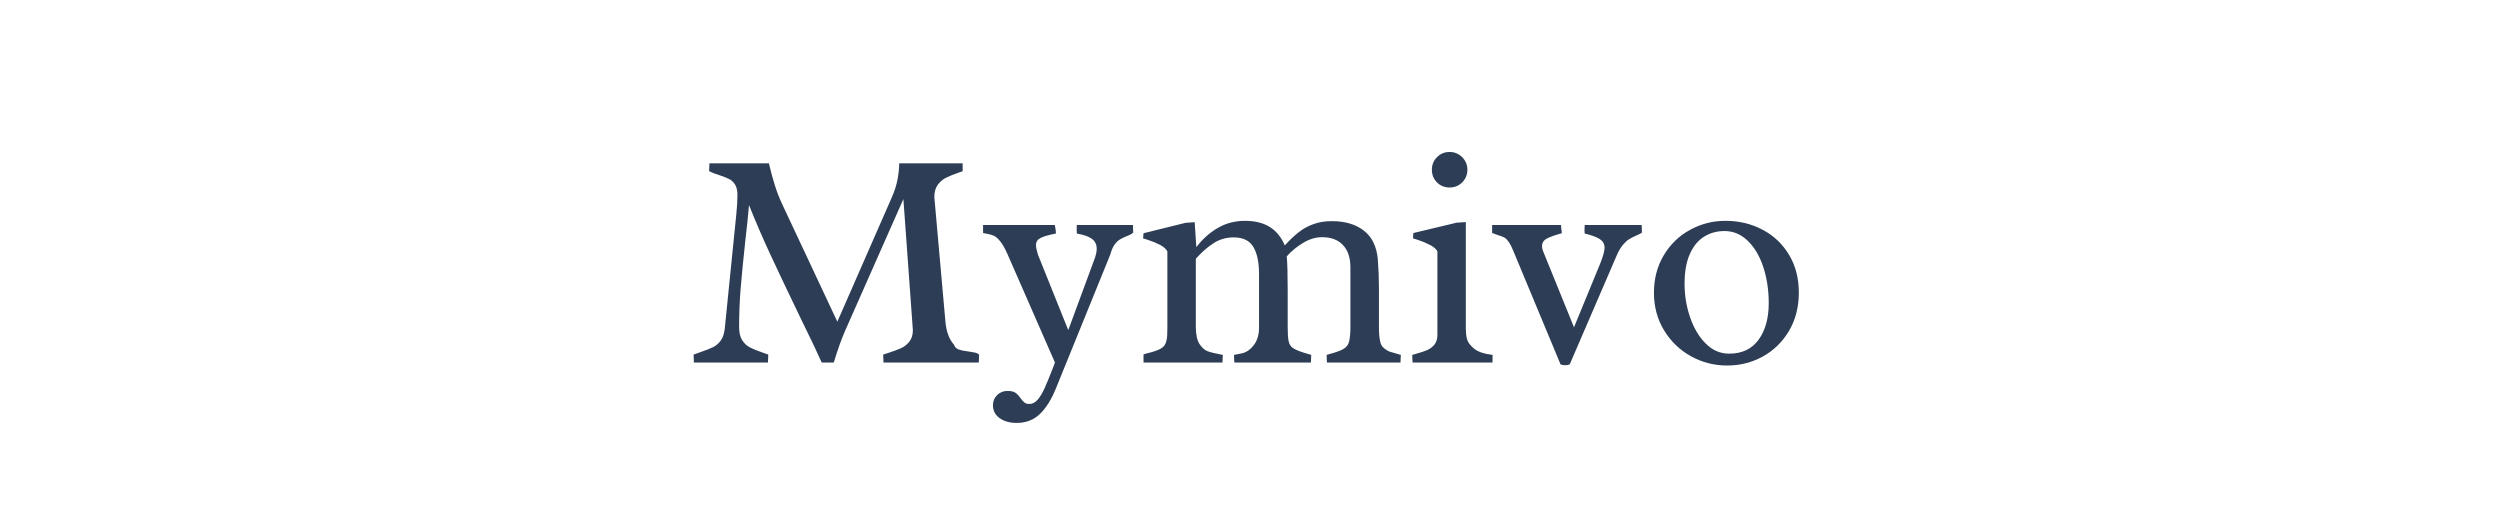 <svg xmlns="http://www.w3.org/2000/svg" xmlns:xlink="http://www.w3.org/1999/xlink" width="500" zoomAndPan="magnify" viewBox="0 0 375 78" height="104" preserveAspectRatio="xMidYMid meet" version="1.2"><defs/><g id="3cc6bc18d5"><rect x="0" width="375" y="0" height="78" style="fill:#ffffff;fill-opacity:1;stroke:none;"/><rect x="0" width="375" y="0" height="78" style="fill:#ffffff;fill-opacity:1;stroke:none;"/><g style="fill:#2c3d55;fill-opacity:1;"><g transform="translate(103.289, 54.375)"><path style="stroke:none" d="M 38.516 -6.219 C 38.648 -4.656 39.078 -3.477 39.797 -2.688 C 39.922 -2.332 40.156 -2.086 40.5 -1.953 C 40.852 -1.828 41.336 -1.727 41.953 -1.656 C 42.41 -1.594 42.754 -1.535 42.984 -1.484 C 43.211 -1.43 43.41 -1.332 43.578 -1.188 L 43.531 0 L 29.234 0 L 29.188 -1.188 L 29.906 -1.422 C 30.719 -1.68 31.367 -1.922 31.859 -2.141 C 32.348 -2.367 32.766 -2.695 33.109 -3.125 C 33.461 -3.562 33.641 -4.133 33.641 -4.844 L 32.219 -24.516 L 23.453 -4.703 C 22.922 -3.492 22.363 -1.926 21.781 0 L 19.969 0 C 19.344 -1.406 18.297 -3.602 16.828 -6.594 C 14.898 -10.594 13.359 -13.836 12.203 -16.328 C 11.055 -18.816 10.008 -21.242 9.062 -23.609 C 8.957 -22.316 8.766 -20.457 8.484 -18.031 C 8.18 -15.219 7.953 -12.863 7.797 -10.969 C 7.648 -9.07 7.578 -7.191 7.578 -5.328 C 7.578 -4.492 7.727 -3.836 8.031 -3.359 C 8.332 -2.879 8.719 -2.516 9.188 -2.266 C 9.656 -2.023 10.312 -1.758 11.156 -1.469 L 11.953 -1.188 L 11.906 0 L 0.797 0 L 0.75 -1.188 C 0.875 -1.238 1.281 -1.383 1.969 -1.625 C 2.707 -1.875 3.289 -2.109 3.719 -2.328 C 4.145 -2.547 4.516 -2.867 4.828 -3.297 C 5.141 -3.734 5.336 -4.316 5.422 -5.047 L 7.156 -22.219 C 7.27 -23.32 7.328 -24.301 7.328 -25.156 C 7.328 -25.789 7.207 -26.301 6.969 -26.688 C 6.727 -27.07 6.426 -27.352 6.062 -27.531 C 5.695 -27.719 5.207 -27.91 4.594 -28.109 C 3.945 -28.305 3.441 -28.504 3.078 -28.703 L 3.125 -29.875 L 12.047 -29.875 C 12.336 -28.633 12.641 -27.52 12.953 -26.531 C 13.266 -25.551 13.629 -24.617 14.047 -23.734 L 22.312 -6.125 L 30.5 -24.812 C 30.895 -25.707 31.176 -26.594 31.344 -27.469 C 31.508 -28.352 31.594 -29.156 31.594 -29.875 L 41.109 -29.875 L 41.109 -28.688 L 40.688 -28.547 C 39.832 -28.254 39.156 -27.984 38.656 -27.734 C 38.156 -27.492 37.727 -27.133 37.375 -26.656 C 37.031 -26.188 36.859 -25.578 36.859 -24.828 Z M 38.516 -6.219 "/></g></g><g style="fill:#2c3d55;fill-opacity:1;"><g transform="translate(147.459, 54.375)"><path style="stroke:none" d="M 3.625 -16.344 C 3.258 -17.164 2.906 -17.781 2.562 -18.188 C 2.227 -18.602 1.922 -18.875 1.641 -19 C 1.359 -19.133 1.023 -19.234 0.641 -19.297 C 0.41 -19.328 0.195 -19.375 0 -19.438 L 0 -20.625 L 10.766 -20.625 C 10.797 -20.488 10.836 -20.238 10.891 -19.875 C 10.941 -19.52 10.938 -19.336 10.875 -19.328 C 9.863 -19.141 9.117 -18.926 8.641 -18.688 C 8.172 -18.457 7.938 -18.098 7.938 -17.609 C 7.938 -17.285 8.035 -16.805 8.234 -16.172 L 12.781 -4.859 L 16.703 -15.484 C 16.93 -16.086 17.047 -16.609 17.047 -17.047 C 17.047 -17.703 16.805 -18.203 16.328 -18.547 C 15.859 -18.898 15.102 -19.164 14.062 -19.344 C 14.051 -19.438 14.047 -19.613 14.047 -19.875 C 14.047 -20.062 14.047 -20.223 14.047 -20.359 C 14.055 -20.492 14.062 -20.582 14.062 -20.625 L 22.484 -20.625 L 22.516 -19.469 C 22.266 -19.258 21.926 -19.082 21.5 -18.938 C 21.102 -18.77 20.77 -18.602 20.5 -18.438 C 20.238 -18.281 19.977 -18.023 19.719 -17.672 C 19.469 -17.316 19.258 -16.832 19.094 -16.219 L 10.953 3.828 C 10.273 5.516 9.473 6.805 8.547 7.703 C 7.617 8.609 6.445 9.062 5.031 9.062 C 4 9.062 3.148 8.82 2.484 8.344 C 1.816 7.863 1.484 7.219 1.484 6.406 C 1.484 5.812 1.691 5.305 2.109 4.891 C 2.535 4.473 3.051 4.266 3.656 4.266 C 4.188 4.266 4.582 4.352 4.844 4.531 C 5.113 4.719 5.379 5 5.641 5.375 C 5.836 5.645 6.023 5.852 6.203 6 C 6.379 6.145 6.625 6.219 6.938 6.219 C 7.406 6.219 7.82 6.004 8.188 5.578 C 8.562 5.148 8.91 4.57 9.234 3.844 C 9.566 3.113 10.031 1.977 10.625 0.438 L 10.781 0 Z M 3.625 -16.344 "/></g></g><g style="fill:#2c3d55;fill-opacity:1;"><g transform="translate(170.404, 54.375)"><path style="stroke:none" d="M 8.969 -5.391 C 8.969 -4.234 9.148 -3.363 9.516 -2.781 C 9.891 -2.207 10.312 -1.836 10.781 -1.672 C 11.258 -1.504 12.004 -1.328 13.016 -1.141 C 13.016 -0.91 13.004 -0.68 12.984 -0.453 C 12.973 -0.223 12.969 -0.07 12.969 0 L 1.125 0 L 1.125 -1.219 C 1.156 -1.227 1.367 -1.289 1.766 -1.406 C 2.535 -1.582 3.164 -1.797 3.656 -2.047 C 4.145 -2.305 4.441 -2.695 4.547 -3.219 C 4.617 -3.477 4.66 -3.738 4.672 -4 C 4.691 -4.27 4.703 -4.633 4.703 -5.094 L 4.703 -16.656 C 4.516 -17.031 4.148 -17.359 3.609 -17.641 C 3.066 -17.922 2.504 -18.156 1.922 -18.344 C 1.348 -18.539 1.062 -18.629 1.062 -18.609 L 1.125 -19.391 L 7.438 -20.953 L 8.797 -21.047 L 9.047 -17.297 C 9.941 -18.484 11 -19.438 12.219 -20.156 C 13.445 -20.883 14.82 -21.25 16.344 -21.25 C 17.844 -21.25 19.082 -20.941 20.062 -20.328 C 21.039 -19.723 21.789 -18.801 22.312 -17.562 C 23.039 -18.363 23.734 -19.02 24.391 -19.531 C 25.047 -20.051 25.781 -20.457 26.594 -20.75 C 27.406 -21.051 28.328 -21.203 29.359 -21.203 C 31.359 -21.203 32.961 -20.727 34.172 -19.781 C 35.391 -18.844 36.086 -17.422 36.266 -15.516 C 36.379 -14.078 36.438 -12.629 36.438 -11.172 L 36.438 -5.156 C 36.438 -4.395 36.492 -3.75 36.609 -3.219 C 36.68 -2.77 36.875 -2.414 37.188 -2.156 C 37.5 -1.895 37.805 -1.711 38.109 -1.609 C 38.422 -1.516 38.957 -1.359 39.719 -1.141 C 39.719 -0.91 39.707 -0.688 39.688 -0.469 C 39.676 -0.25 39.672 -0.094 39.672 0 L 28.641 0 C 28.641 -0.094 28.629 -0.25 28.609 -0.469 C 28.598 -0.688 28.594 -0.91 28.594 -1.141 C 28.664 -1.16 28.754 -1.188 28.859 -1.219 C 28.961 -1.25 29.066 -1.281 29.172 -1.312 C 29.961 -1.52 30.594 -1.75 31.062 -2 C 31.539 -2.258 31.844 -2.648 31.969 -3.172 C 32.094 -3.773 32.156 -4.438 32.156 -5.156 L 32.156 -14.281 C 32.156 -15.719 31.785 -16.828 31.047 -17.609 C 30.316 -18.398 29.27 -18.797 27.906 -18.797 C 26.957 -18.797 26.016 -18.516 25.078 -17.953 C 24.148 -17.398 23.328 -16.723 22.609 -15.922 C 22.703 -14.867 22.75 -13.172 22.75 -10.828 L 22.75 -5.281 C 22.75 -4.406 22.789 -3.734 22.875 -3.266 C 22.969 -2.711 23.254 -2.305 23.734 -2.047 C 24.223 -1.785 24.863 -1.547 25.656 -1.328 C 26.082 -1.191 26.289 -1.129 26.281 -1.141 C 26.281 -0.91 26.27 -0.68 26.25 -0.453 C 26.238 -0.223 26.234 -0.07 26.234 0 L 14.75 0 C 14.75 -0.094 14.738 -0.25 14.719 -0.469 C 14.707 -0.688 14.703 -0.91 14.703 -1.141 C 14.766 -1.16 15.133 -1.234 15.812 -1.359 C 16.5 -1.492 17.109 -1.898 17.641 -2.578 C 18.18 -3.266 18.453 -4.156 18.453 -5.25 L 18.453 -13.234 C 18.453 -15.023 18.164 -16.395 17.594 -17.344 C 17.031 -18.289 16.047 -18.766 14.641 -18.766 C 13.535 -18.766 12.535 -18.477 11.641 -17.906 C 10.742 -17.332 9.852 -16.551 8.969 -15.562 Z M 8.969 -5.391 "/></g></g><g style="fill:#2c3d55;fill-opacity:1;"><g transform="translate(210.719, 54.375)"><path style="stroke:none" d="M 6.719 -31.578 C 7.457 -31.578 8.086 -31.316 8.609 -30.797 C 9.129 -30.273 9.391 -29.648 9.391 -28.922 C 9.391 -28.172 9.129 -27.535 8.609 -27.016 C 8.086 -26.504 7.457 -26.25 6.719 -26.25 C 5.969 -26.25 5.336 -26.504 4.828 -27.016 C 4.316 -27.535 4.062 -28.172 4.062 -28.922 C 4.062 -29.648 4.316 -30.273 4.828 -30.797 C 5.336 -31.316 5.969 -31.578 6.719 -31.578 Z M 4.891 -16.688 C 4.691 -17.039 4.316 -17.359 3.766 -17.641 C 3.223 -17.922 2.664 -18.156 2.094 -18.344 C 1.52 -18.539 1.234 -18.629 1.234 -18.609 L 1.281 -19.422 L 7.734 -20.969 L 9.156 -21.062 L 9.156 -5.047 C 9.156 -4.516 9.211 -4.008 9.328 -3.531 C 9.441 -3.062 9.789 -2.582 10.375 -2.094 C 10.969 -1.602 11.898 -1.285 13.172 -1.141 C 13.172 -0.641 13.164 -0.258 13.156 0 L 1.172 0 C 1.141 -0.27 1.125 -0.648 1.125 -1.141 L 1.766 -1.328 C 2.441 -1.516 2.984 -1.695 3.391 -1.875 C 3.805 -2.062 4.16 -2.332 4.453 -2.688 C 4.742 -3.051 4.891 -3.539 4.891 -4.156 Z M 4.891 -16.688 "/></g></g><g style="fill:#2c3d55;fill-opacity:1;"><g transform="translate(224.349, 54.375)"><path style="stroke:none" d="M 11.109 0.281 C 10.922 0.363 10.691 0.406 10.422 0.406 C 10.129 0.406 9.898 0.363 9.734 0.281 L 2.703 -16.609 C 2.441 -17.254 2.203 -17.734 1.984 -18.047 C 1.773 -18.359 1.57 -18.578 1.375 -18.703 C 1.176 -18.828 0.895 -18.941 0.531 -19.047 C 0.145 -19.172 -0.207 -19.301 -0.531 -19.438 L -0.531 -20.625 L 9.797 -20.625 C 9.797 -20.508 9.812 -20.328 9.844 -20.078 C 9.895 -19.836 9.922 -19.609 9.922 -19.391 C 8.922 -19.117 8.176 -18.852 7.688 -18.594 C 7.195 -18.332 6.953 -17.945 6.953 -17.438 C 6.953 -17.289 6.988 -17.086 7.062 -16.828 L 11.75 -5.281 L 15.703 -14.891 C 16.129 -15.953 16.344 -16.766 16.344 -17.328 C 16.289 -17.859 16.031 -18.266 15.562 -18.547 C 15.102 -18.836 14.367 -19.102 13.359 -19.344 C 13.336 -19.438 13.328 -19.613 13.328 -19.875 C 13.328 -20.062 13.332 -20.223 13.344 -20.359 C 13.352 -20.492 13.359 -20.582 13.359 -20.625 L 21.891 -20.625 C 21.922 -20.363 21.938 -19.977 21.938 -19.469 C 21.645 -19.289 21.363 -19.148 21.094 -19.047 C 20.645 -18.848 20.281 -18.66 20 -18.484 C 19.719 -18.305 19.422 -18.035 19.109 -17.672 C 18.797 -17.305 18.5 -16.816 18.219 -16.203 Z M 11.109 0.281 "/></g></g><g style="fill:#2c3d55;fill-opacity:1;"><g transform="translate(246.216, 54.375)"><path style="stroke:none" d="M 12.594 -21.25 C 14.633 -21.25 16.488 -20.805 18.156 -19.922 C 19.832 -19.047 21.16 -17.789 22.141 -16.156 C 23.117 -14.531 23.609 -12.641 23.609 -10.484 C 23.609 -8.328 23.117 -6.414 22.141 -4.75 C 21.16 -3.094 19.852 -1.812 18.219 -0.906 C 16.582 0 14.797 0.453 12.859 0.453 C 10.922 0.453 9.109 -0.008 7.422 -0.938 C 5.742 -1.875 4.398 -3.172 3.391 -4.828 C 2.379 -6.492 1.875 -8.375 1.875 -10.469 C 1.875 -12.562 2.363 -14.43 3.344 -16.078 C 4.32 -17.723 5.633 -18.992 7.281 -19.891 C 8.926 -20.797 10.695 -21.25 12.594 -21.25 Z M 13.156 -1.328 C 15.094 -1.328 16.566 -2.023 17.578 -3.422 C 18.586 -4.816 19.094 -6.645 19.094 -8.906 C 19.094 -10.863 18.82 -12.664 18.281 -14.312 C 17.738 -15.957 16.961 -17.27 15.953 -18.25 C 14.941 -19.227 13.781 -19.719 12.469 -19.719 C 11.301 -19.719 10.27 -19.43 9.375 -18.859 C 8.477 -18.297 7.77 -17.426 7.25 -16.25 C 6.727 -15.07 6.469 -13.594 6.469 -11.812 C 6.469 -10.07 6.742 -8.395 7.297 -6.781 C 7.848 -5.164 8.629 -3.852 9.641 -2.844 C 10.648 -1.832 11.82 -1.328 13.156 -1.328 Z M 13.156 -1.328 "/></g></g></g></svg>